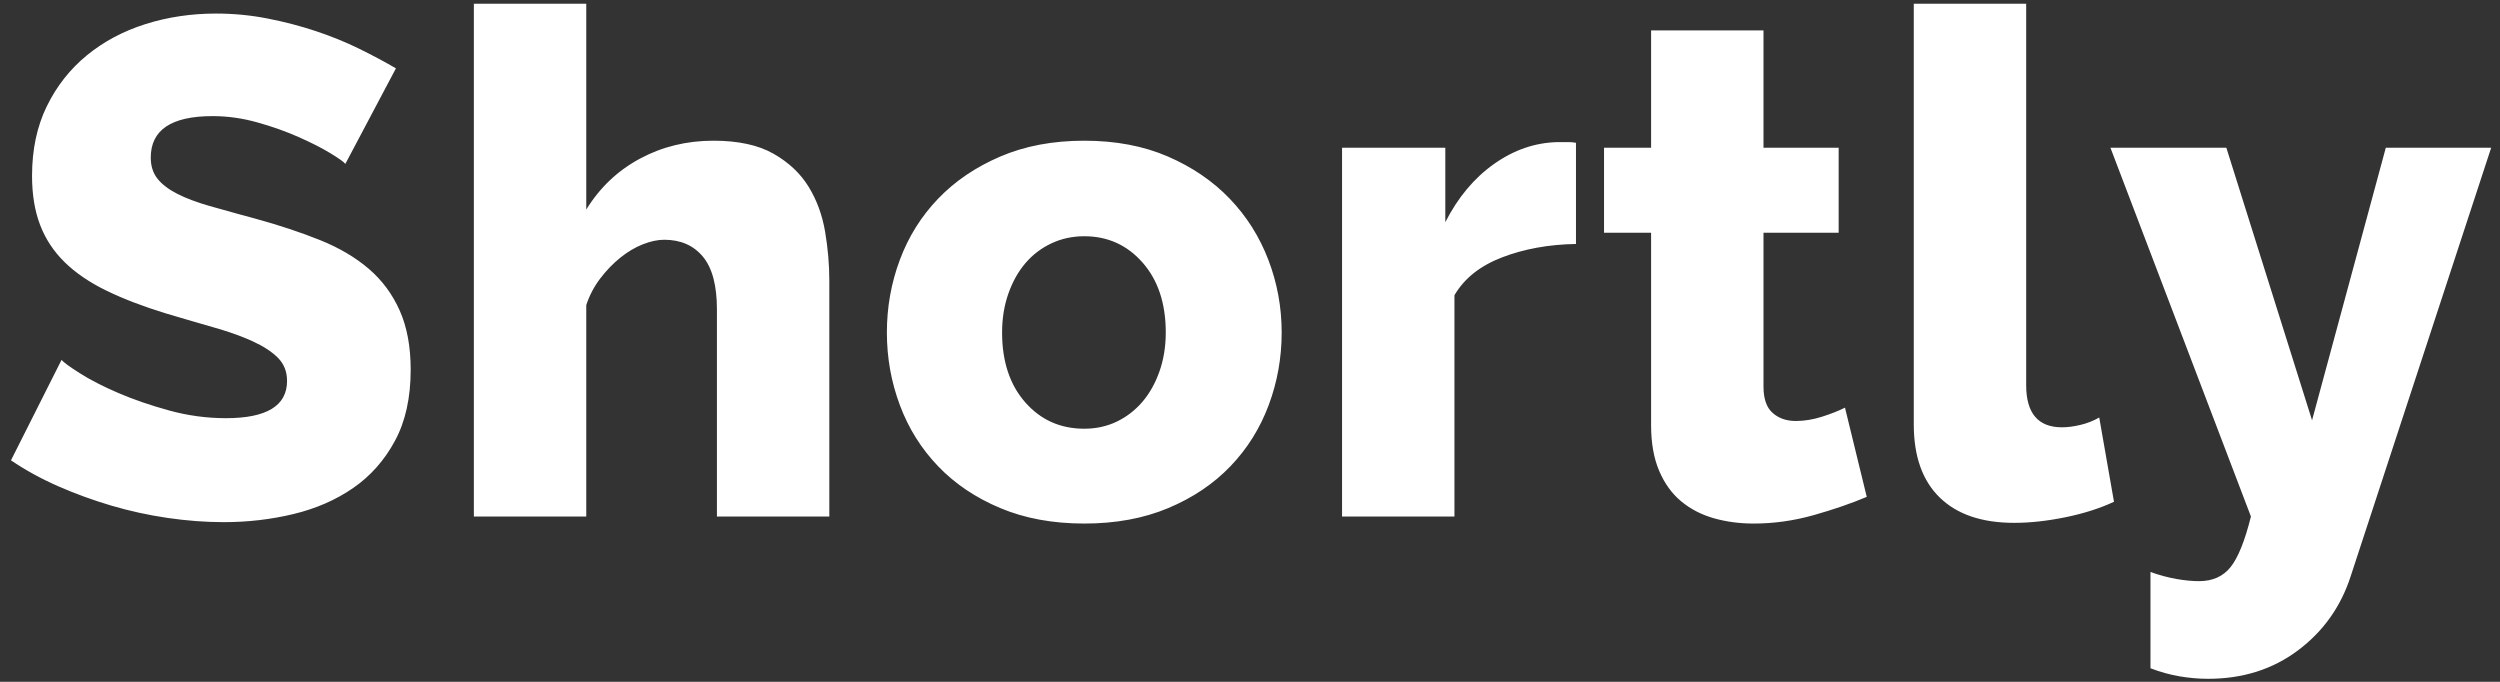 <svg width="121" height="33" viewBox="0 0 121 33" fill="none" xmlns="http://www.w3.org/2000/svg">
<rect x="0" y="0" width="121" height="33" fill="#333333" stroke="none"/>
<path fill-rule="evenodd" clip-rule="evenodd" d="M34.699 25H40.139V13.576C40.139 12.805 40.071 12.018 39.935 11.213C39.799 10.408 39.532 9.683 39.136 9.037C38.739 8.391 38.172 7.858 37.436 7.439C36.699 7.02 35.73 6.81 34.529 6.81C33.237 6.81 32.052 7.099 30.976 7.677C29.899 8.255 29.032 9.077 28.375 10.142V0.18H22.935V25H28.375V14.766C28.533 14.29 28.76 13.859 29.055 13.474C29.349 13.089 29.672 12.754 30.024 12.471C30.375 12.188 30.738 11.972 31.112 11.825C31.486 11.678 31.831 11.604 32.149 11.604C32.942 11.604 33.565 11.876 34.019 12.42C34.472 12.964 34.699 13.814 34.699 14.97V25ZM16 7.422C16.409 7.671 16.646 7.841 16.715 7.932L19.163 3.308C18.619 2.991 18.023 2.673 17.378 2.356C16.732 2.039 16.035 1.755 15.287 1.506C14.539 1.257 13.757 1.053 12.941 0.894C12.124 0.735 11.297 0.656 10.459 0.656C9.257 0.656 8.118 0.826 7.042 1.166C5.965 1.506 5.019 2.01 4.203 2.679C3.387 3.348 2.741 4.169 2.265 5.144C1.789 6.119 1.551 7.241 1.551 8.51C1.551 9.417 1.681 10.21 1.942 10.89C2.202 11.57 2.599 12.171 3.132 12.692C3.664 13.213 4.339 13.672 5.155 14.069C5.971 14.466 6.934 14.834 8.045 15.174C8.38 15.274 8.705 15.37 9.021 15.462L10.723 15.957C11.291 16.132 11.792 16.319 12.226 16.517C12.748 16.755 13.156 17.021 13.45 17.316C13.745 17.611 13.893 17.985 13.893 18.438C13.893 19.639 12.906 20.24 10.934 20.24C10.005 20.24 9.087 20.115 8.181 19.866C7.274 19.617 6.452 19.333 5.716 19.016C4.979 18.699 4.361 18.381 3.863 18.064C3.364 17.747 3.069 17.531 2.979 17.418L0.531 22.28C1.233 22.756 1.998 23.175 2.826 23.538C3.653 23.901 4.509 24.212 5.393 24.473C6.277 24.734 7.183 24.932 8.113 25.068C9.042 25.204 9.949 25.272 10.832 25.272C11.989 25.272 13.111 25.142 14.198 24.881C15.287 24.62 16.25 24.201 17.088 23.623C17.927 23.045 18.602 22.286 19.111 21.345C19.622 20.404 19.877 19.254 19.877 17.894C19.877 16.783 19.701 15.831 19.349 15.038C18.998 14.245 18.5 13.57 17.854 13.015C17.207 12.46 16.42 11.995 15.491 11.621C14.561 11.247 13.518 10.901 12.363 10.584C12.083 10.508 11.815 10.435 11.558 10.365L10.152 9.972C9.518 9.791 8.991 9.592 8.572 9.377C8.152 9.162 7.835 8.918 7.62 8.646C7.404 8.374 7.297 8.034 7.297 7.626C7.297 6.289 8.294 5.62 10.289 5.62C11.014 5.62 11.739 5.722 12.464 5.926C13.19 6.13 13.858 6.368 14.47 6.64C15.082 6.912 15.592 7.173 16 7.422ZM52.479 25.34C50.96 25.34 49.606 25.091 48.416 24.592C47.226 24.093 46.223 23.419 45.407 22.569C44.591 21.719 43.973 20.733 43.554 19.611C43.134 18.489 42.925 17.316 42.925 16.092C42.925 14.868 43.134 13.695 43.554 12.573C43.973 11.451 44.591 10.465 45.407 9.615C46.223 8.765 47.226 8.085 48.416 7.575C49.606 7.065 50.96 6.81 52.479 6.81C53.997 6.81 55.346 7.065 56.525 7.575C57.703 8.085 58.701 8.765 59.517 9.615C60.333 10.465 60.956 11.451 61.387 12.573C61.817 13.695 62.033 14.868 62.033 16.092C62.033 17.316 61.823 18.489 61.404 19.611C60.984 20.733 60.367 21.719 59.551 22.569C58.735 23.419 57.732 24.093 56.542 24.592C55.352 25.091 53.997 25.34 52.479 25.34ZM49.623 19.475C48.875 18.625 48.501 17.497 48.501 16.092C48.501 15.412 48.603 14.783 48.807 14.205C49.011 13.627 49.288 13.134 49.64 12.726C49.991 12.318 50.41 12.001 50.898 11.774C51.385 11.547 51.912 11.434 52.479 11.434C53.612 11.434 54.553 11.859 55.301 12.709C56.049 13.559 56.423 14.687 56.423 16.092C56.423 16.772 56.321 17.401 56.117 17.979C55.913 18.557 55.635 19.05 55.284 19.458C54.932 19.866 54.519 20.183 54.043 20.41C53.567 20.637 53.045 20.75 52.479 20.75C51.323 20.75 50.371 20.325 49.623 19.475ZM76.277 11.808C74.962 11.831 73.772 12.046 72.707 12.454C71.641 12.862 70.871 13.474 70.395 14.29V25H64.955V7.15H69.953V10.754C70.565 9.553 71.353 8.612 72.316 7.932C73.279 7.252 74.305 6.901 75.393 6.878H75.937C76.05 6.878 76.163 6.889 76.277 6.912V11.808ZM87.784 24.932C88.747 24.66 89.603 24.365 90.351 24.048L89.297 19.73C88.98 19.889 88.606 20.036 88.175 20.172C87.744 20.308 87.325 20.376 86.917 20.376C86.464 20.376 86.09 20.246 85.795 19.985C85.5 19.724 85.353 19.299 85.353 18.71V11.264H88.991V7.15H85.353V1.472H79.913V7.15H77.635V11.264H79.913V20.58C79.913 21.441 80.043 22.178 80.304 22.79C80.565 23.402 80.922 23.895 81.375 24.269C81.828 24.643 82.355 24.915 82.956 25.085C83.557 25.255 84.197 25.34 84.877 25.34C85.852 25.34 86.821 25.204 87.784 24.932ZM92.627 0.18H98.067V18.642C98.067 20.002 98.645 20.682 99.801 20.682C100.073 20.682 100.373 20.642 100.702 20.563C101.031 20.484 101.331 20.365 101.603 20.206L102.317 24.286C101.637 24.603 100.855 24.853 99.971 25.034C99.087 25.215 98.26 25.306 97.489 25.306C95.925 25.306 94.724 24.898 93.885 24.082C93.046 23.266 92.627 22.087 92.627 20.546V0.18ZM105.358 28.026C104.962 27.958 104.537 27.845 104.083 27.686V32.344C104.559 32.525 105.03 32.656 105.494 32.735C105.959 32.814 106.418 32.854 106.871 32.854C108.549 32.854 109.999 32.395 111.223 31.477C112.447 30.559 113.297 29.363 113.773 27.89L120.573 7.15H115.473L111.903 20.342L107.755 7.15H102.145L108.945 25C108.651 26.179 108.322 26.995 107.959 27.448C107.597 27.901 107.087 28.128 106.429 28.128C106.112 28.128 105.755 28.094 105.358 28.026Z" fill="white"/>
</svg>
